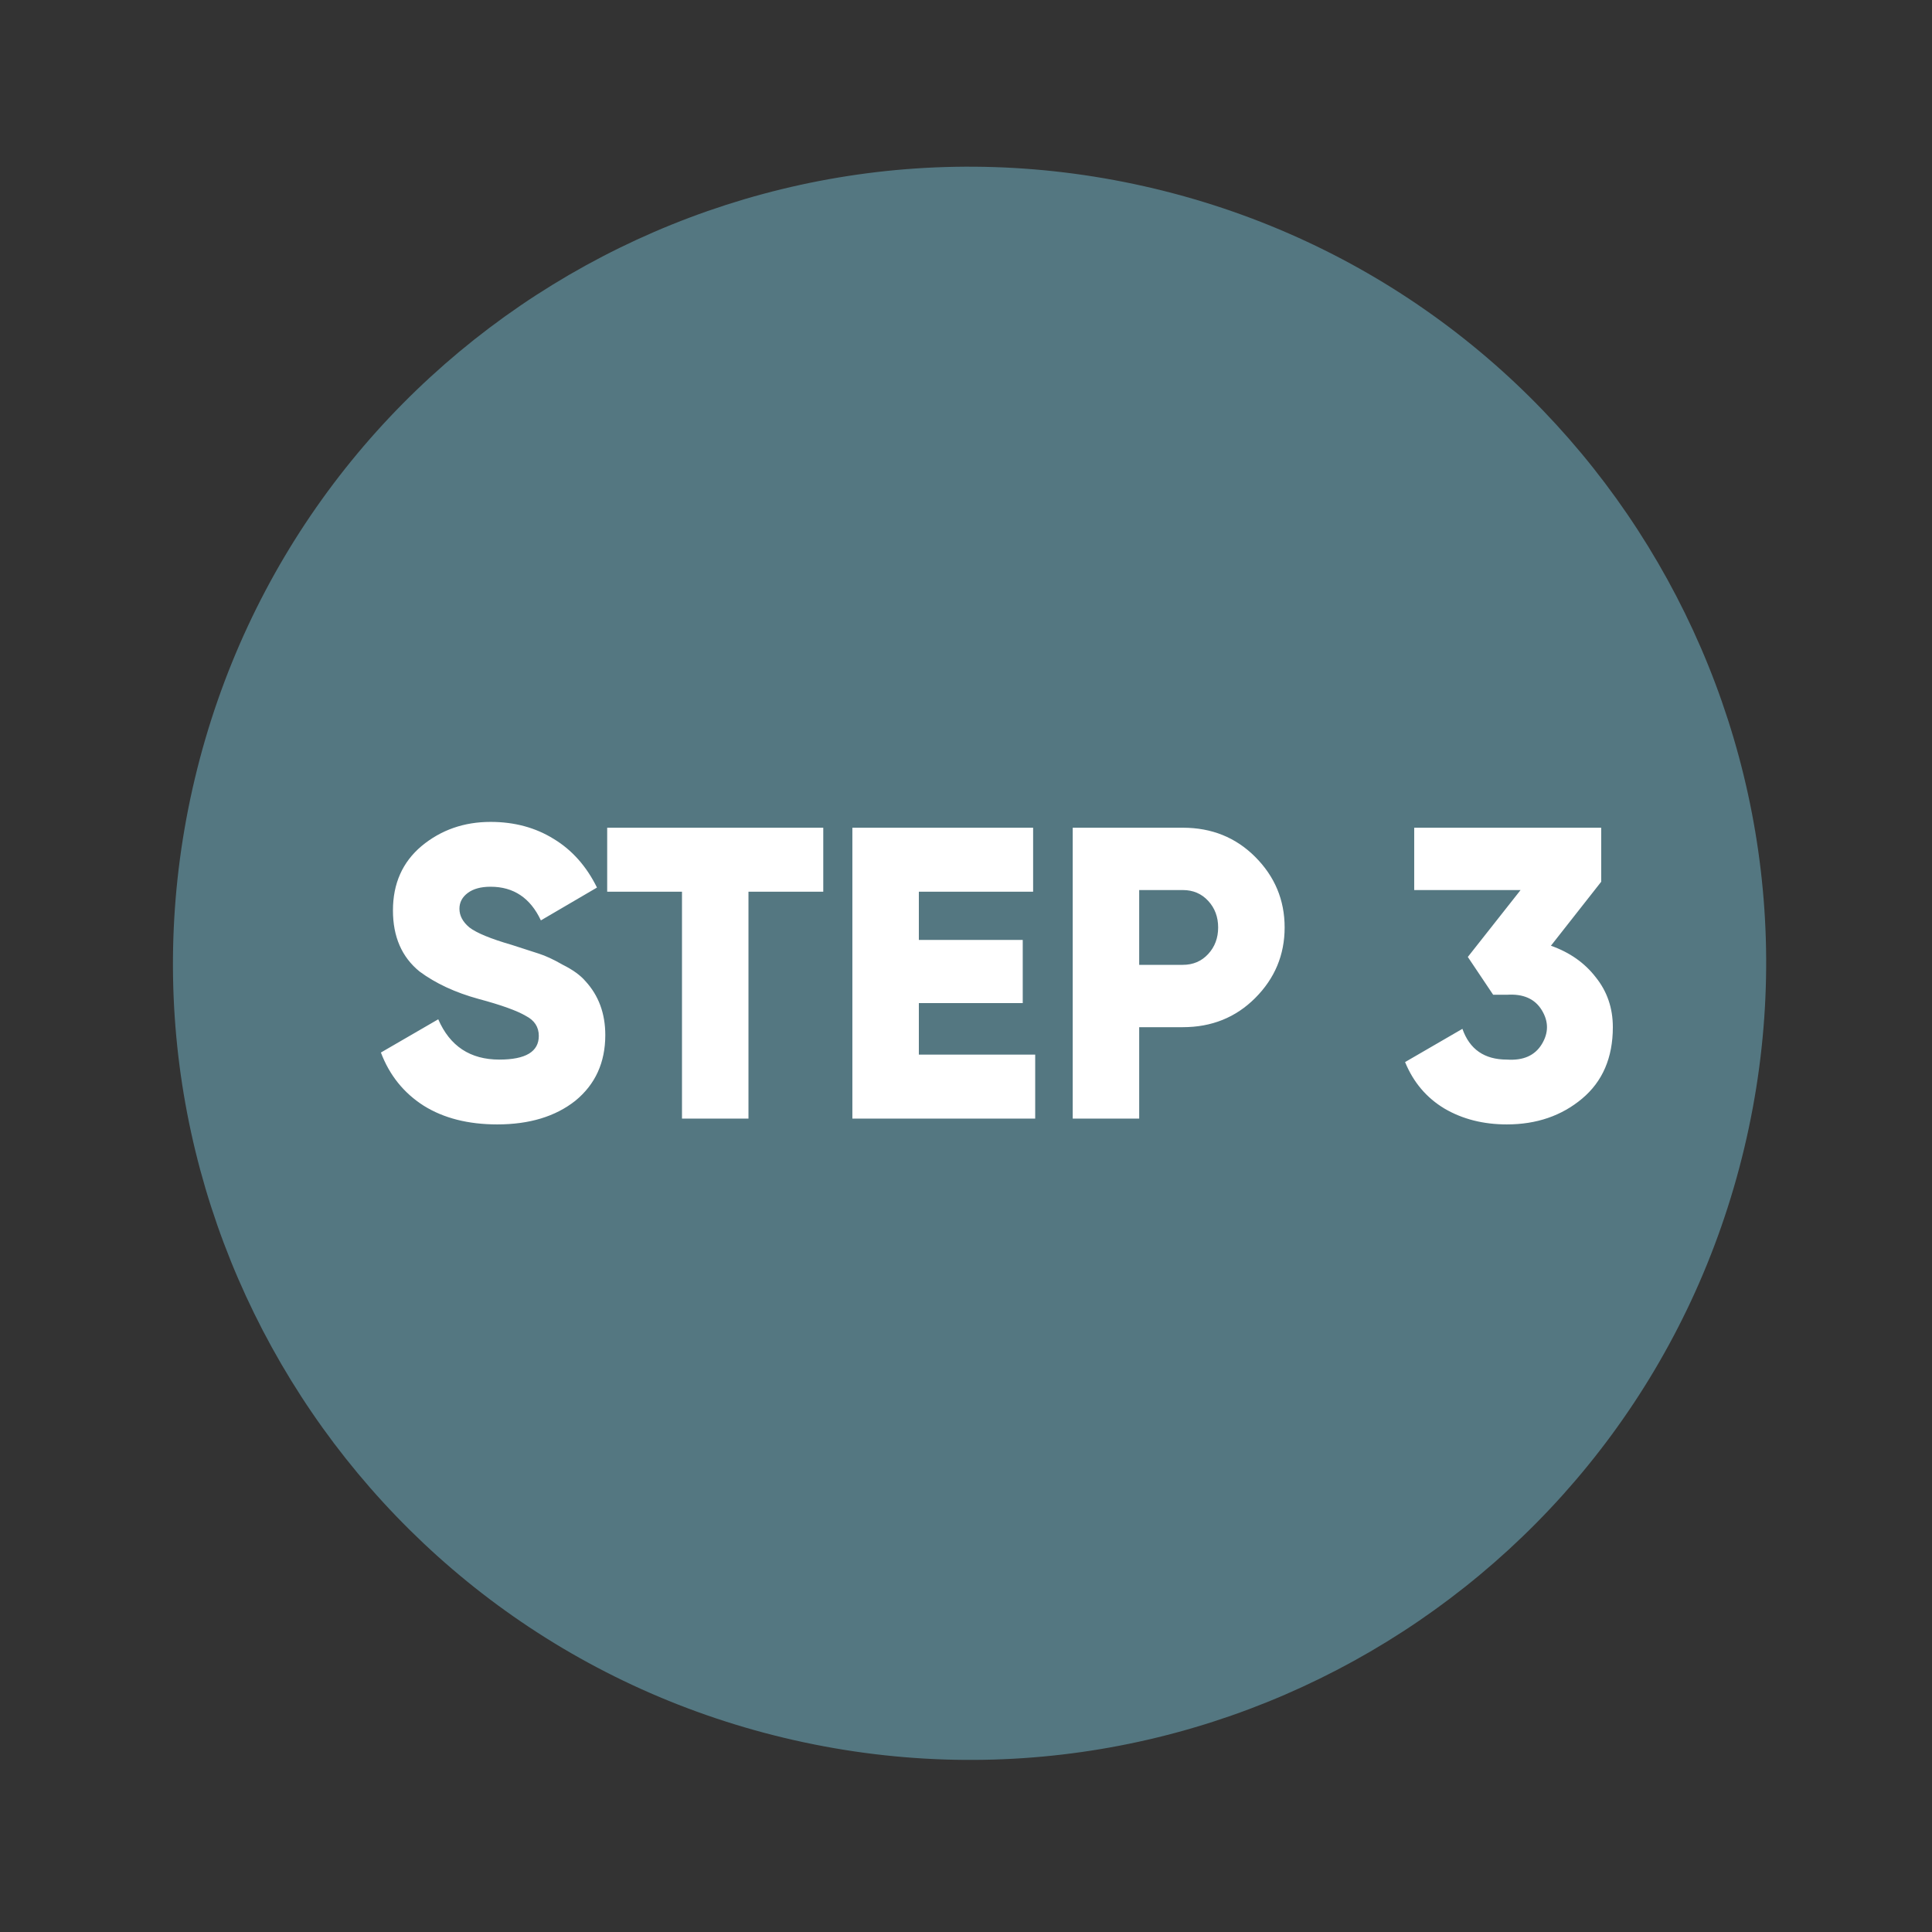 <svg xmlns="http://www.w3.org/2000/svg" width="174" height="174" viewBox="0 0 174 174" fill="none"><rect x="0" y="0" width="174" height="174" fill="#333333" stroke="none"/><path d="M157.091 103.404C166.285 64.871 142.501 26.181 103.969 16.987C65.436 7.793 26.745 31.577 17.551 70.11C8.357 108.643 32.141 147.333 70.674 156.527C109.207 165.721 147.897 141.937 157.091 103.404Z" fill="#547781"></path><path d="M44.783 101.267C42.164 101.267 39.956 100.705 38.16 99.583C36.363 98.435 35.078 96.838 34.305 94.793L39.469 91.799C40.517 94.219 42.351 95.429 44.971 95.429C47.341 95.429 48.526 94.718 48.526 93.296C48.526 92.497 48.139 91.898 47.366 91.499C46.567 91.025 45.145 90.514 43.099 89.965C41.004 89.391 39.232 88.568 37.785 87.495C36.188 86.198 35.39 84.364 35.39 81.994C35.39 79.574 36.251 77.64 37.972 76.193C39.719 74.746 41.79 74.022 44.185 74.022C46.33 74.022 48.226 74.534 49.873 75.557C51.52 76.555 52.817 78.014 53.765 79.935L48.713 82.892C47.765 80.871 46.255 79.861 44.185 79.861C43.312 79.861 42.625 80.048 42.126 80.422C41.627 80.796 41.378 81.27 41.378 81.844C41.378 82.468 41.677 83.029 42.276 83.528C42.925 84.027 44.197 84.551 46.093 85.1L48.526 85.886C49.15 86.085 49.873 86.422 50.696 86.896C51.594 87.345 52.268 87.832 52.717 88.356C53.915 89.653 54.514 91.275 54.514 93.221C54.514 95.691 53.615 97.662 51.819 99.134C50.023 100.556 47.678 101.267 44.783 101.267ZM54.685 74.546H74.145V80.31H67.409V100.743H61.421V80.31H54.685V74.546ZM82.754 90.339V94.98H93.232V100.743H76.766V74.546H93.045V80.31H82.754V84.651H92.11V90.339H82.754ZM96.611 74.546H106.528C109.123 74.546 111.293 75.42 113.04 77.166C114.811 78.938 115.697 81.058 115.697 83.528C115.697 85.998 114.811 88.119 113.04 89.89C111.293 91.636 109.123 92.51 106.528 92.51H102.598V100.743H96.611V74.546ZM102.598 86.896H106.528C107.451 86.896 108.212 86.572 108.811 85.923C109.41 85.275 109.709 84.476 109.709 83.528C109.709 82.58 109.41 81.782 108.811 81.133C108.212 80.484 107.451 80.16 106.528 80.16H102.598V86.896ZM144.208 79.412L139.679 85.175C141.376 85.773 142.723 86.722 143.721 88.019C144.744 89.291 145.256 90.788 145.256 92.51C145.256 95.254 144.332 97.4 142.486 98.947C140.64 100.493 138.382 101.267 135.713 101.267C133.592 101.267 131.721 100.793 130.099 99.845C128.477 98.872 127.292 97.475 126.544 95.653L131.708 92.659C132.357 94.506 133.692 95.429 135.713 95.429C137.184 95.529 138.232 95.067 138.856 94.044C139.48 93.021 139.48 91.998 138.856 90.975C138.232 89.953 137.184 89.491 135.713 89.591H134.478L132.195 86.185L136.947 80.16H127.367V74.546H144.208V79.412Z" fill="white"></path></svg>